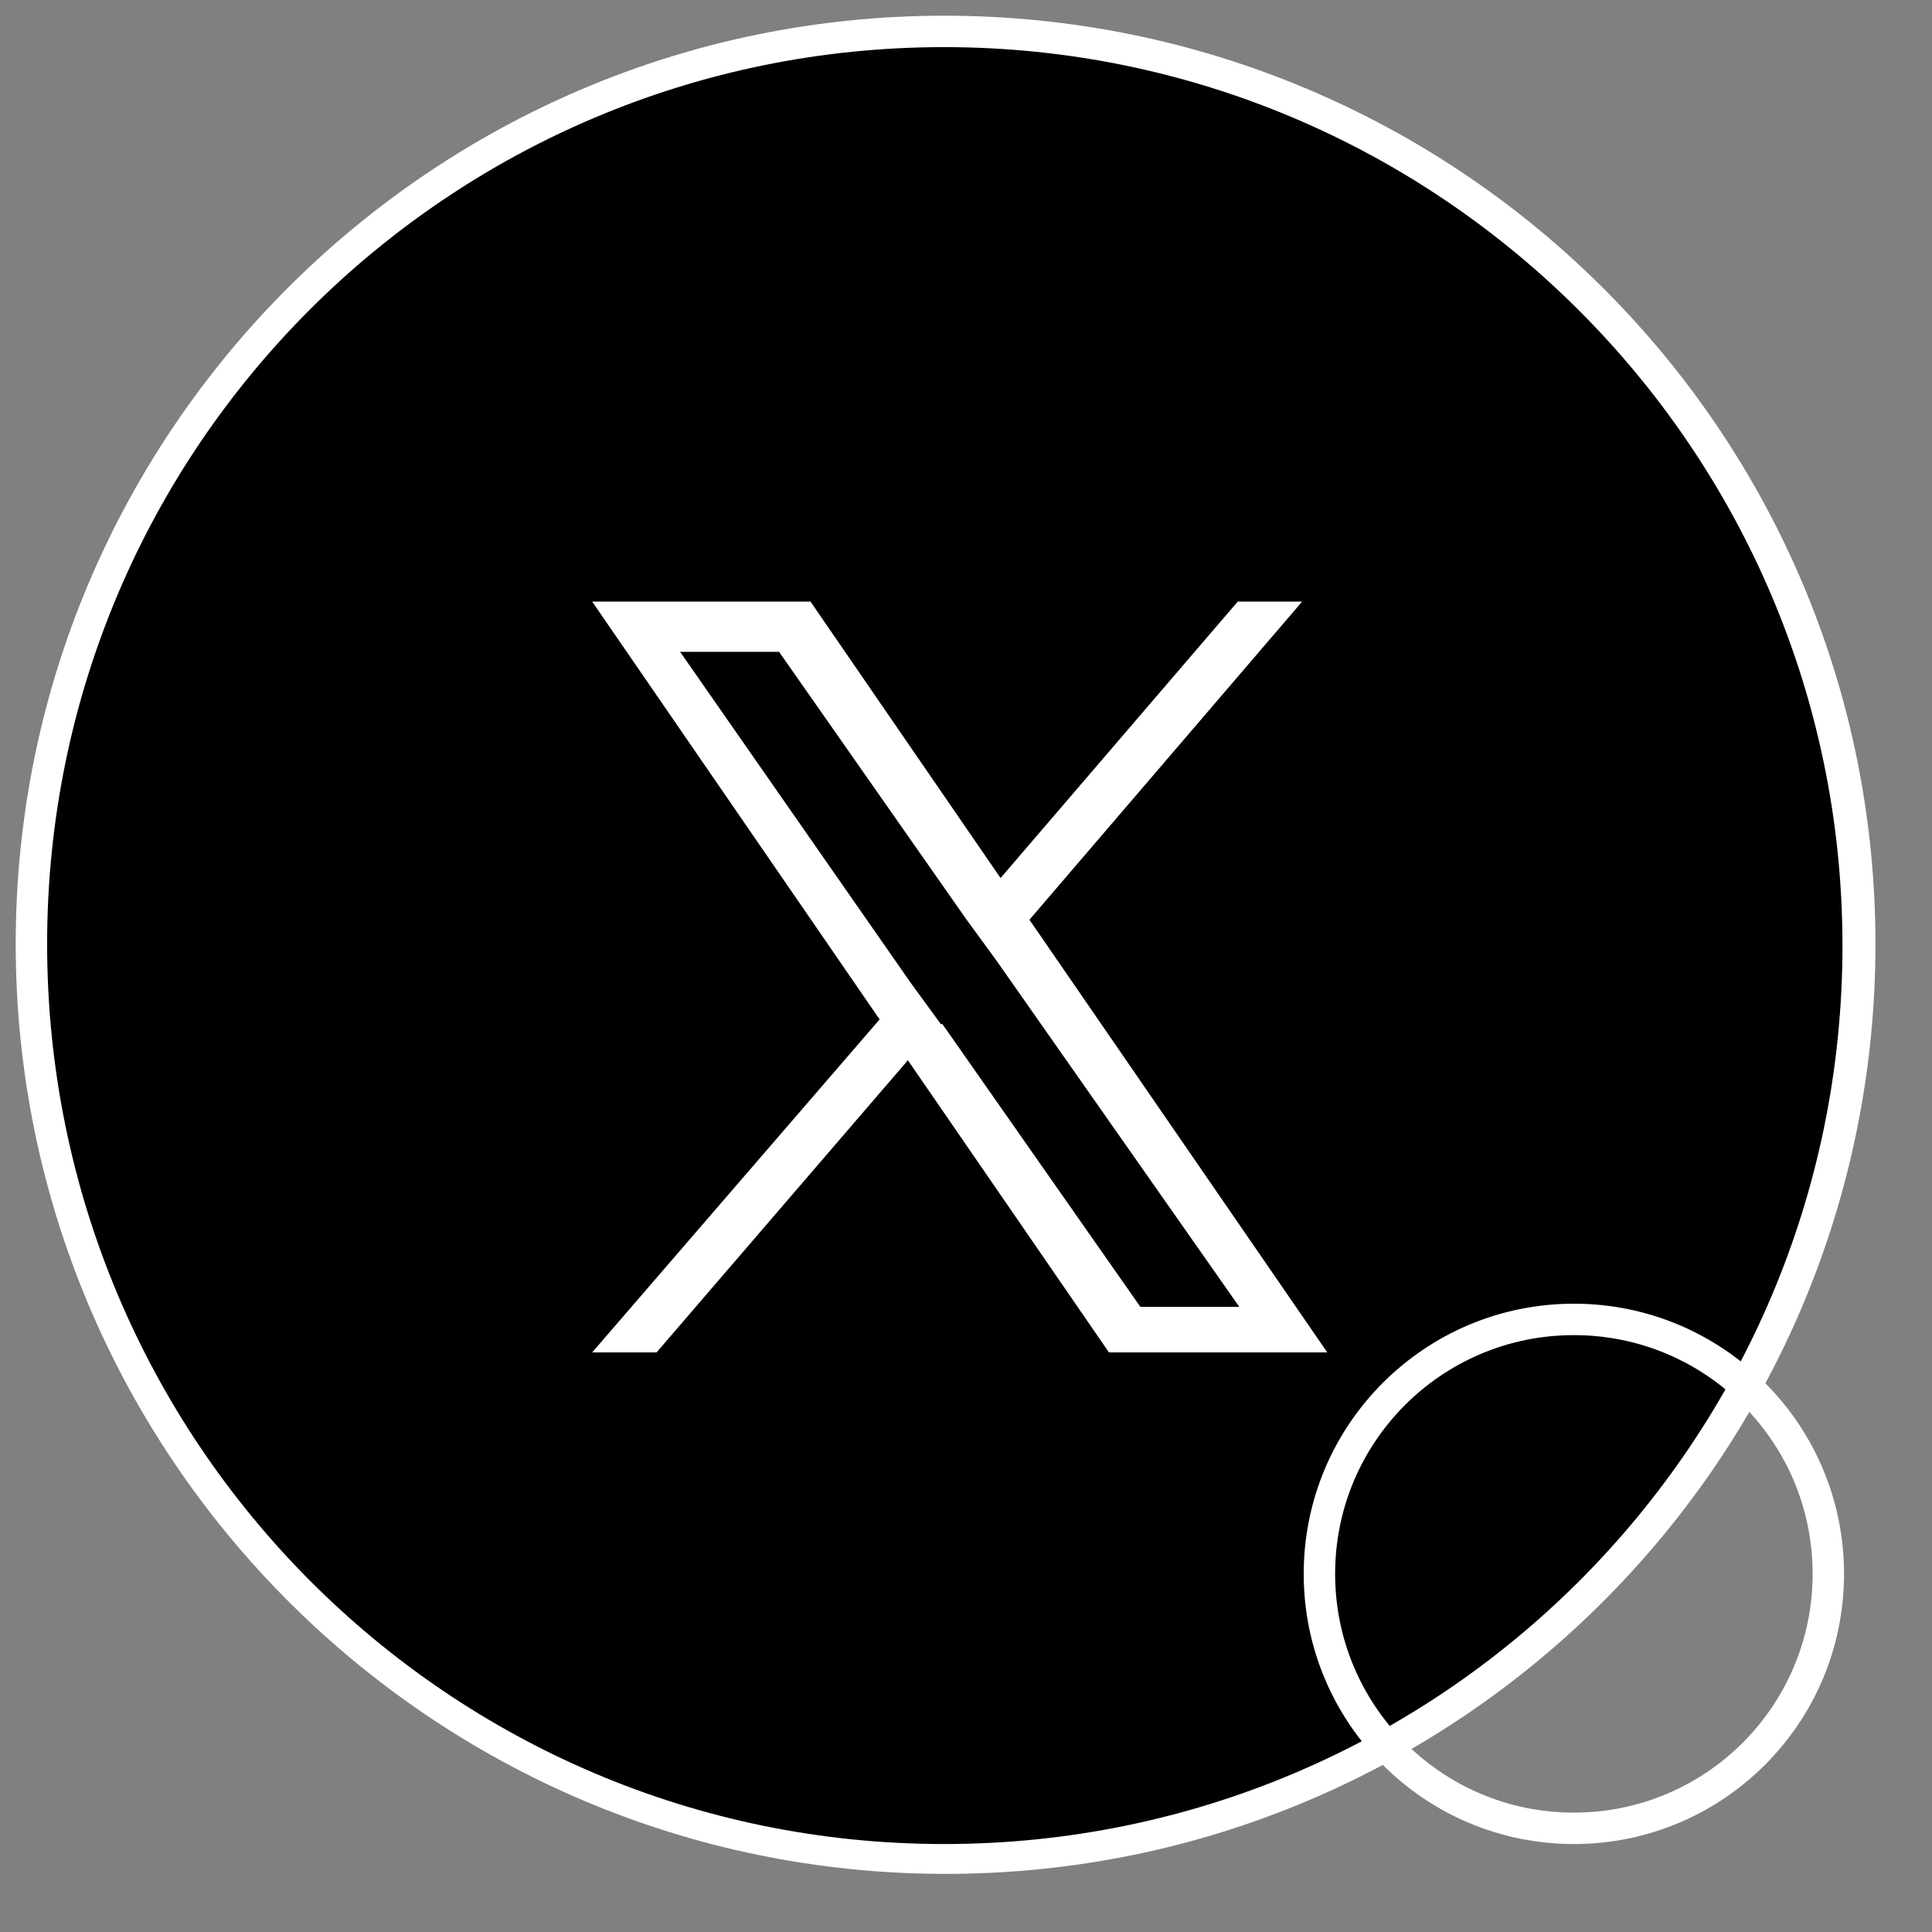 <?xml version="1.0" encoding="UTF-8"?>
<svg id="_レイヤー_1" data-name="レイヤー 1" xmlns="http://www.w3.org/2000/svg" version="1.1" viewBox="0 0 123 123">
  <rect x="0" y="0" width="123" height="123" fill="#808080" stroke="none"/>
  <defs>
    <style>
      .cls-1 {
        fill: #000;
      }

      .cls-1, .cls-2 {
        stroke-width: 0px;
      }

      .cls-3 {
        isolation: isolate;
      }

      .cls-2 {
        fill: #fff;
      }
    </style>
  </defs>
  <g class="cls-3">
    <path class="cls-1" d="M60.1,118.3C28.1,118.3,2,92.2,2,60.1S28.1,2,60.1,2s58.2,26.1,58.2,58.2-26.1,58.2-58.2,58.2Z"/>
    <path class="cls-2" d="M60.1,3c31.5,0,57.2,25.6,57.2,57.2s-25.6,57.2-57.2,57.2S3,91.7,3,60.1,28.6,3,60.1,3M60.1,1C27.5,1,1,27.5,1,60.1s26.5,59.2,59.2,59.2,59.2-26.5,59.2-59.2S92.8,1,60.1,1h0Z"/>
  </g>
  <g class="cls-3">
    <path class="cls-2" d="M100.2,85c8.4,0,15.2,6.8,15.2,15.2s-6.8,15.2-15.2,15.2-15.2-6.8-15.2-15.2,6.8-15.2,15.2-15.2M100.2,83c-9.5,0-17.2,7.7-17.2,17.2s7.7,17.2,17.2,17.2,17.2-7.7,17.2-17.2-7.7-17.2-17.2-17.2h0Z"/>
  </g>
  <path class="cls-2" d="M65.5,58.6l17.4-20.3h-4.1l-15.1,17.6-12.1-17.6h-13.9l18.3,26.6-18.3,21.2h4.1l16-18.6,12.8,18.6h13.9l-19-27.6h0,0ZM59.9,65.2l-1.9-2.6-14.7-21.1h6.3l11.9,17,1.9,2.6,15.5,22.1h-6.3l-12.6-18h0Z"/>
</svg>